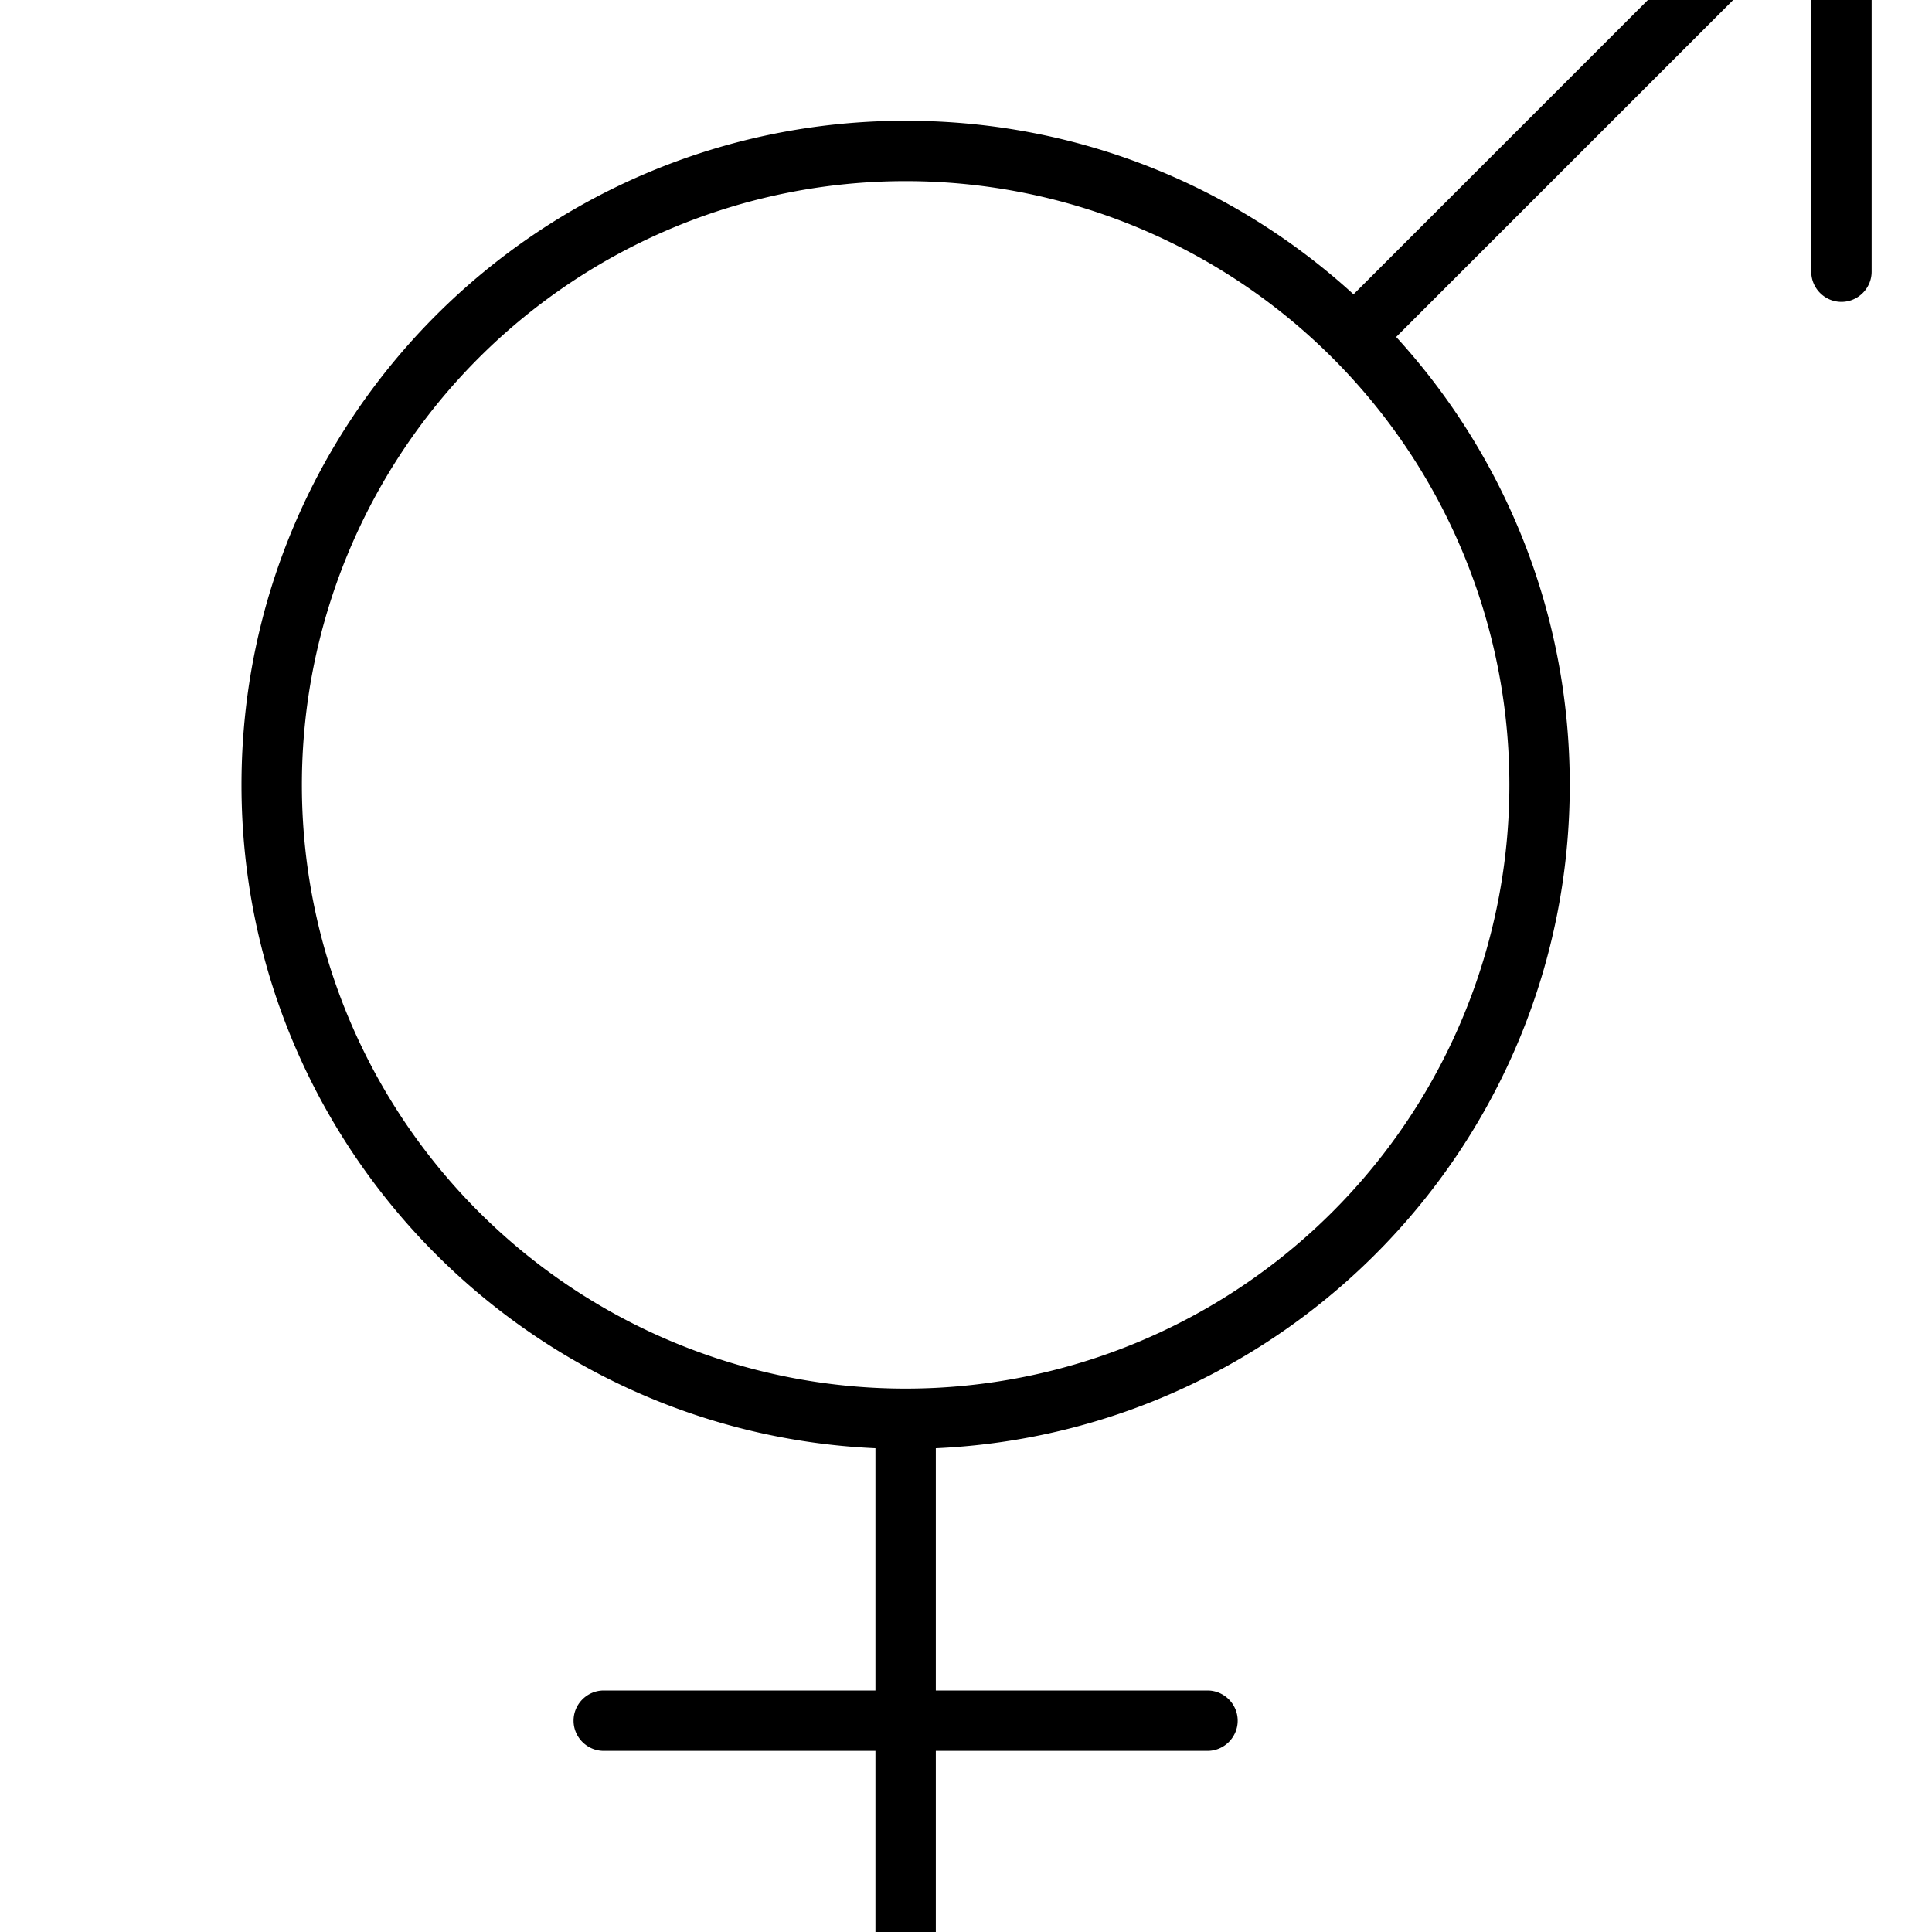 <svg xmlns="http://www.w3.org/2000/svg" viewBox="0 0 512 512"><!--! Font Awesome Pro 7.0.0 by @fontawesome - https://fontawesome.com License - https://fontawesome.com/license (Commercial License) Copyright 2025 Fonticons, Inc. --><path fill="currentColor" d="M376-48c-4.4 0-8 3.6-8 8s3.6 8 8 8l92.7 0-110 110c-31.3-28.6-72.9-46-118.7-46-97.2 0-176 78.8-176 176 0 94.5 74.5 171.6 168 175.8l0 64.2-72 0c-4.4 0-8 3.6-8 8s3.6 8 8 8l72 0 0 56c0 4.4 3.6 8 8 8s8-3.6 8-8l0-56 72 0c4.4 0 8-3.6 8-8s-3.6-8-8-8l-72 0 0-64.2c93.5-4.2 168-81.3 168-175.8 0-45.7-17.4-87.4-46-118.7l110-110 0 92.7c0 4.4 3.6 8 8 8s8-3.6 8-8l0-112c0-4.4-3.6-8-8-8L376-48zM240 48a160 160 0 1 1 0 320 160 160 0 1 1 0-320z"/></svg>